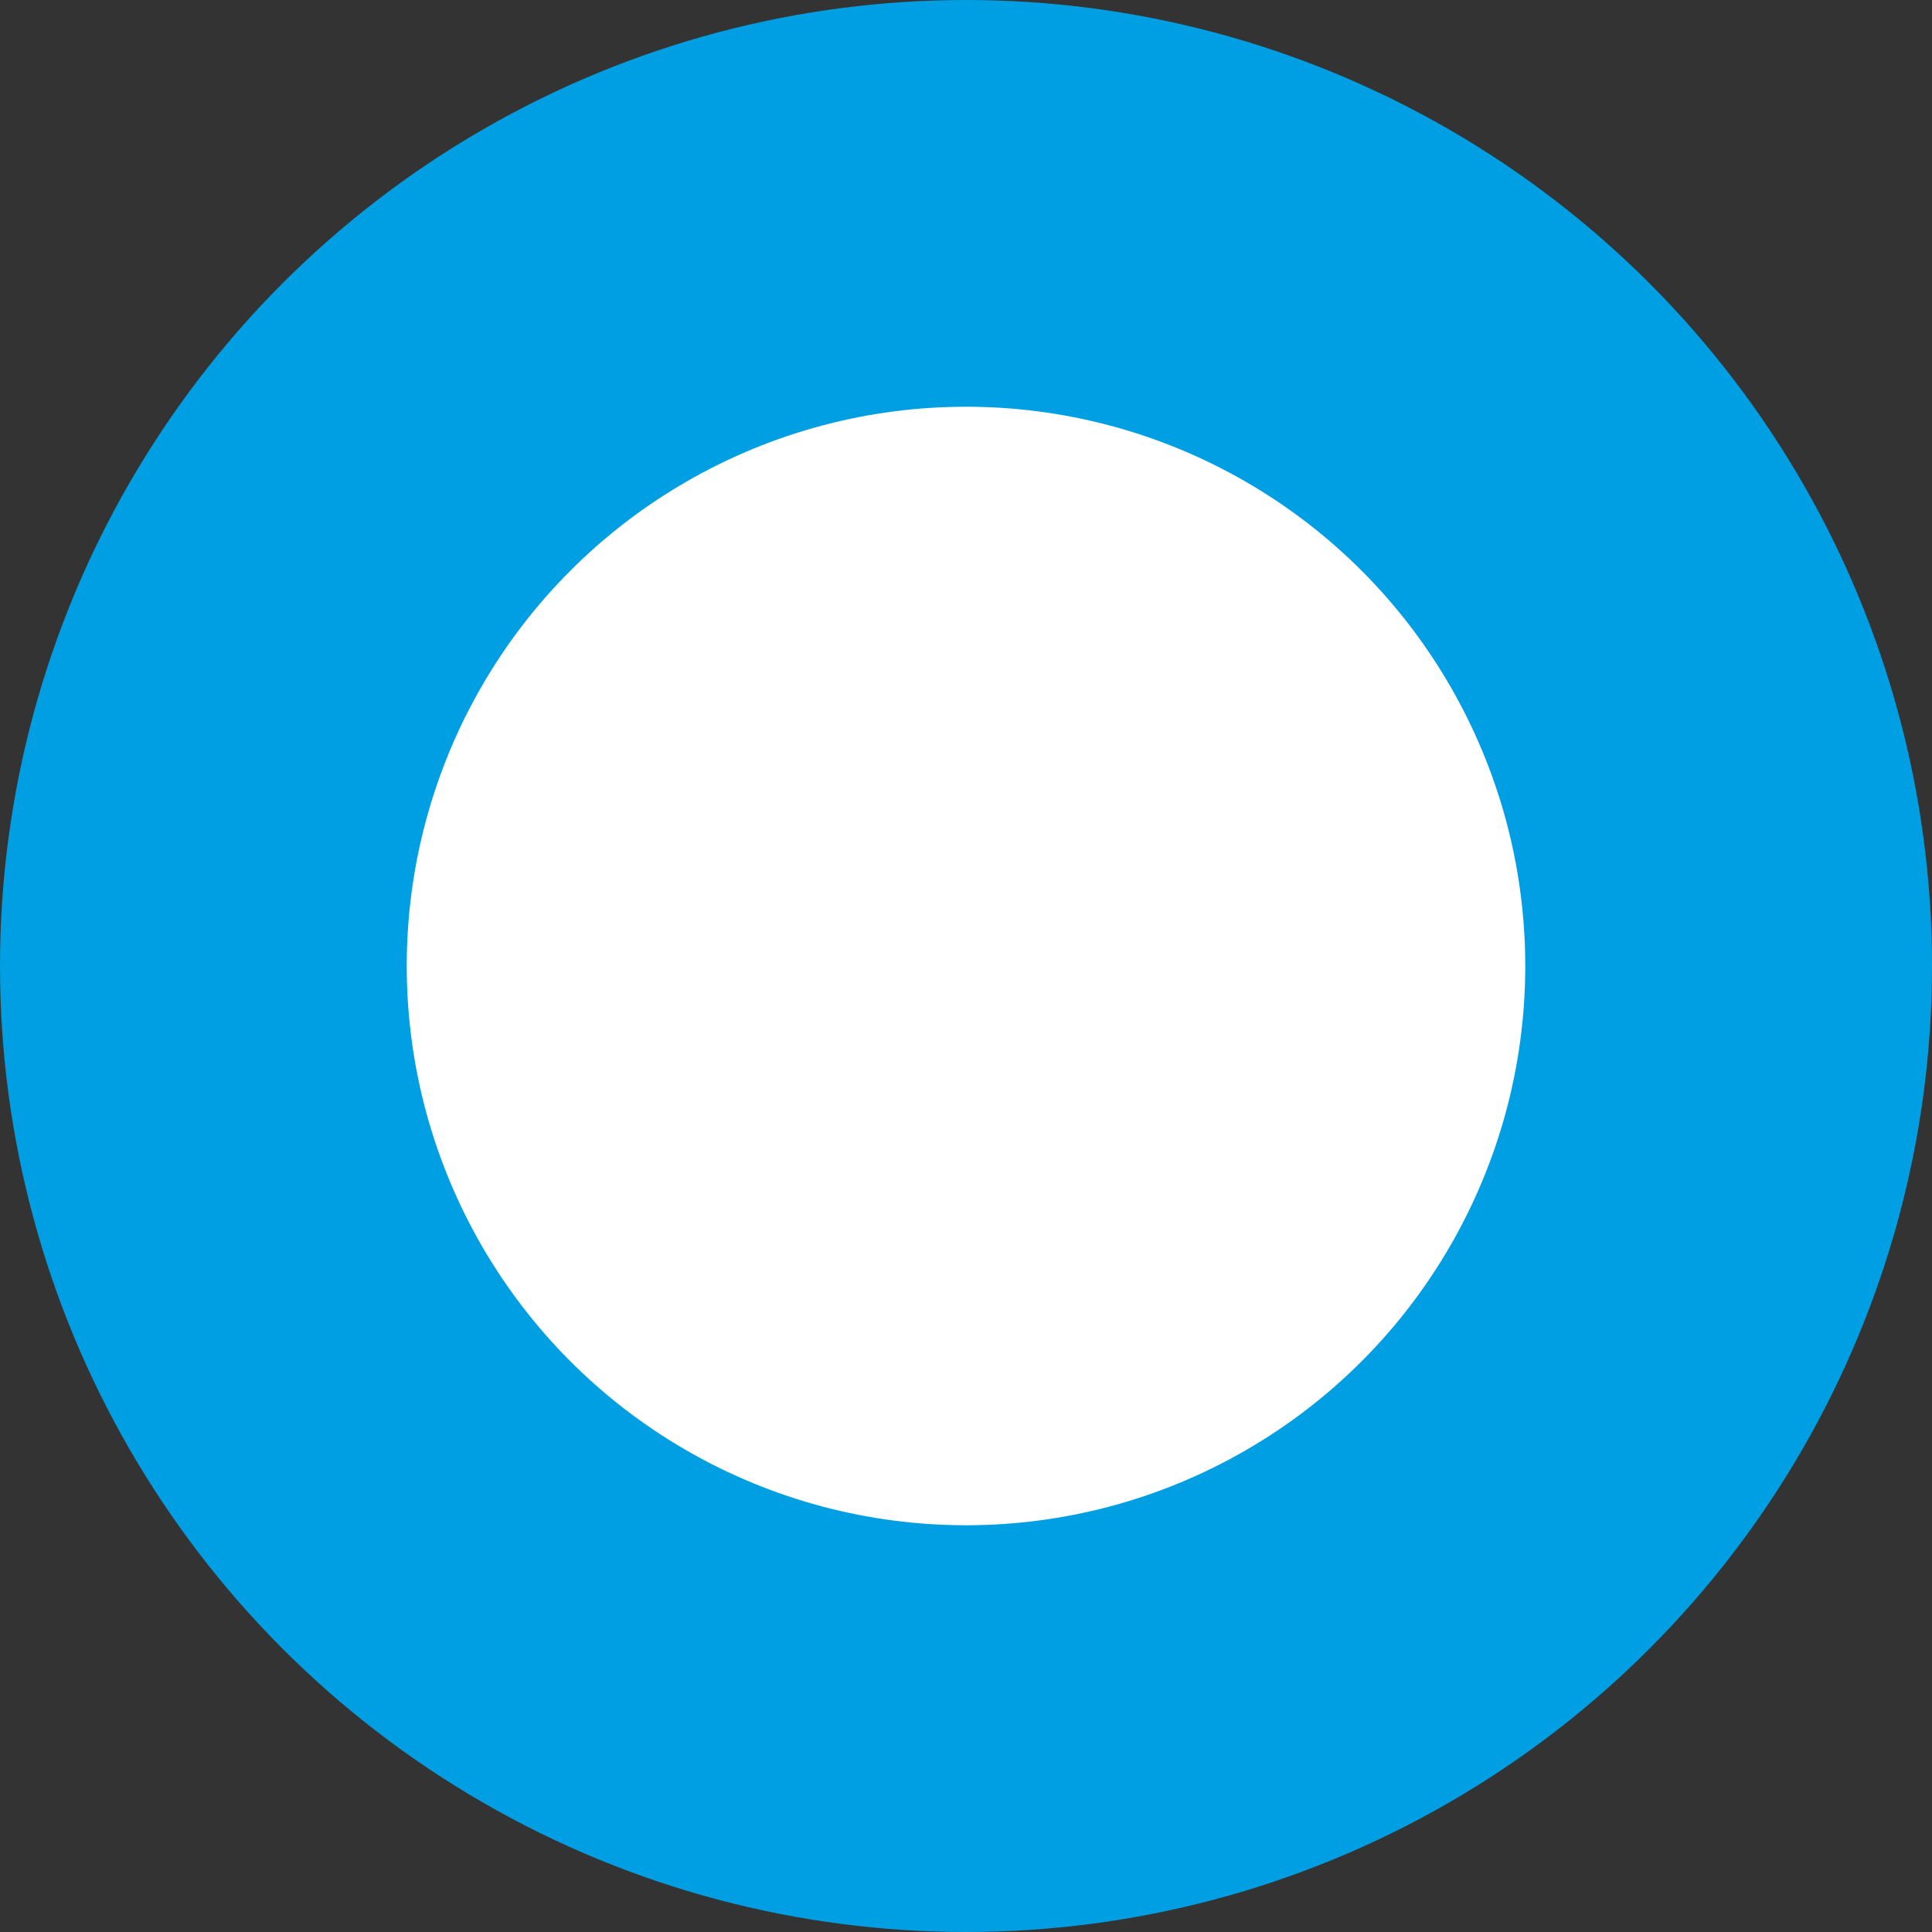 <?xml version="1.0" encoding="UTF-8"?>
<svg width="19px" height="19px" viewBox="0 0 19 19" version="1.1" xmlns="http://www.w3.org/2000/svg" xmlns:xlink="http://www.w3.org/1999/xlink">
    <rect x="0" y="0" width="19" height="19" fill="#333333" stroke="none"/>
    <title>railway_02_icon</title>
    <g id="XL" stroke="none" stroke-width="1" fill="none" fill-rule="evenodd">
        <g id="MRW_XL_北部都會區_發展總覽" transform="translate(-313, -3193)" fill="#FFFFFF" stroke="#009FE3" stroke-width="4">
            <circle id="railway_02_icon" cx="322.5" cy="3202.5" r="7.5"></circle>
        </g>
    </g>
</svg>